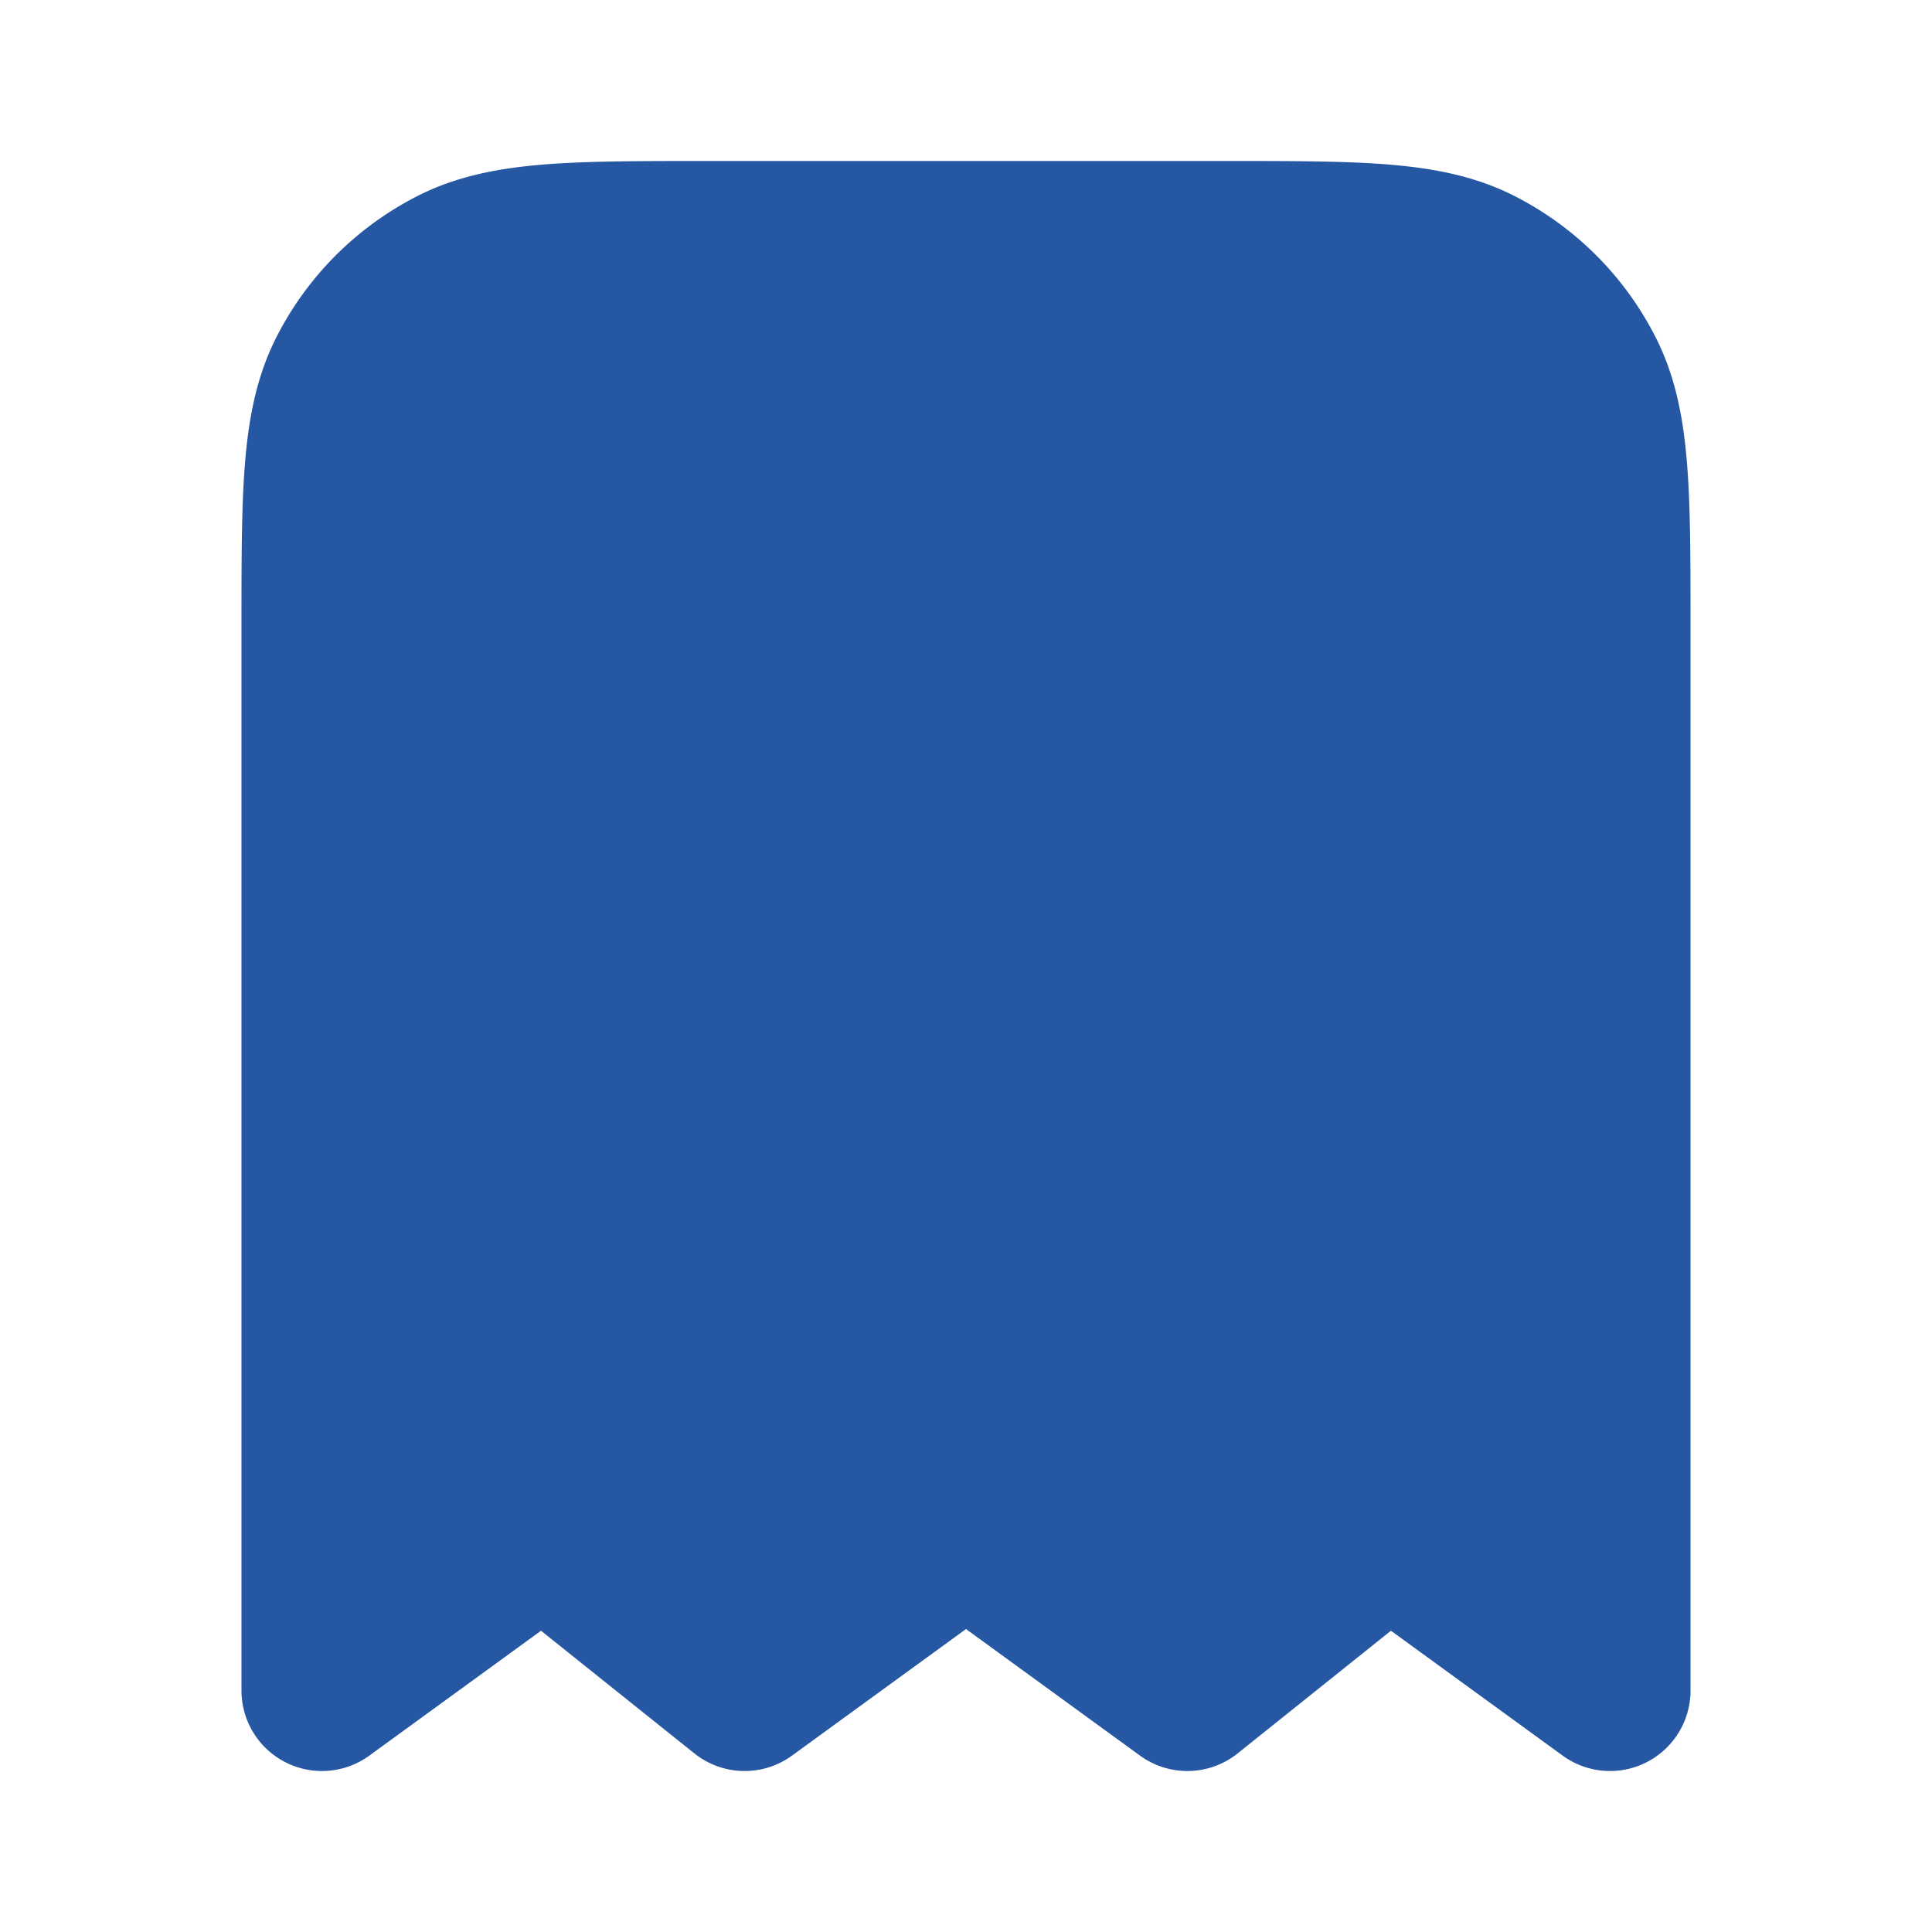 <svg xmlns="http://www.w3.org/2000/svg" xmlns:xlink="http://www.w3.org/1999/xlink" width="38" height="38" viewBox="0 0 38 38" fill="none"><use xlink:href="#prefix__B" opacity=".12" fill="#2557a3"/><g stroke="#2557a3"><use xlink:href="#prefix__B" stroke-width="3.167" stroke-linejoin="round"/><path d="M13 14.9h-.1v8.8h1.157v-3.092h2.079l2.104 3.049.03.043h1.333l-.107-.157-2.1-3.06c1.3-.337 2.227-1.373 2.227-2.73 0-1.681-1.419-2.853-3.202-2.853H13zm11.857 3.614l.086.056-1.515 1.325.031-.096c-.593-.195-.99-.332-1.242-.487a.743.743 0 01-.256-.237.568.568 0 01-.076-.307c0-.277.127-.485.339-.628s.518-.224.86-.224c.54 0 1.148.193 1.773.598zm-10.8-2.488h2.193c.671 0 1.224.166 1.606.461s.599.721.599 1.267-.22.973-.599 1.266-.935.462-1.607.462h-2.192v-3.456z" fill="#2557a3" stroke-width=".2"/></g><defs><path id="prefix__B" d="M6.333 12.35c0-2.66 0-3.99.518-5.006a4.75 4.75 0 012.076-2.076c1.016-.518 2.346-.518 5.006-.518h10.134c2.66 0 3.99 0 5.006.518a4.749 4.749 0 012.076 2.076c.518 1.016.518 2.346.518 5.006v20.9l-4.355-3.167-3.958 3.167L19 30.083l-4.354 3.167-3.959-3.167-4.354 3.167v-20.9z"/></defs></svg>